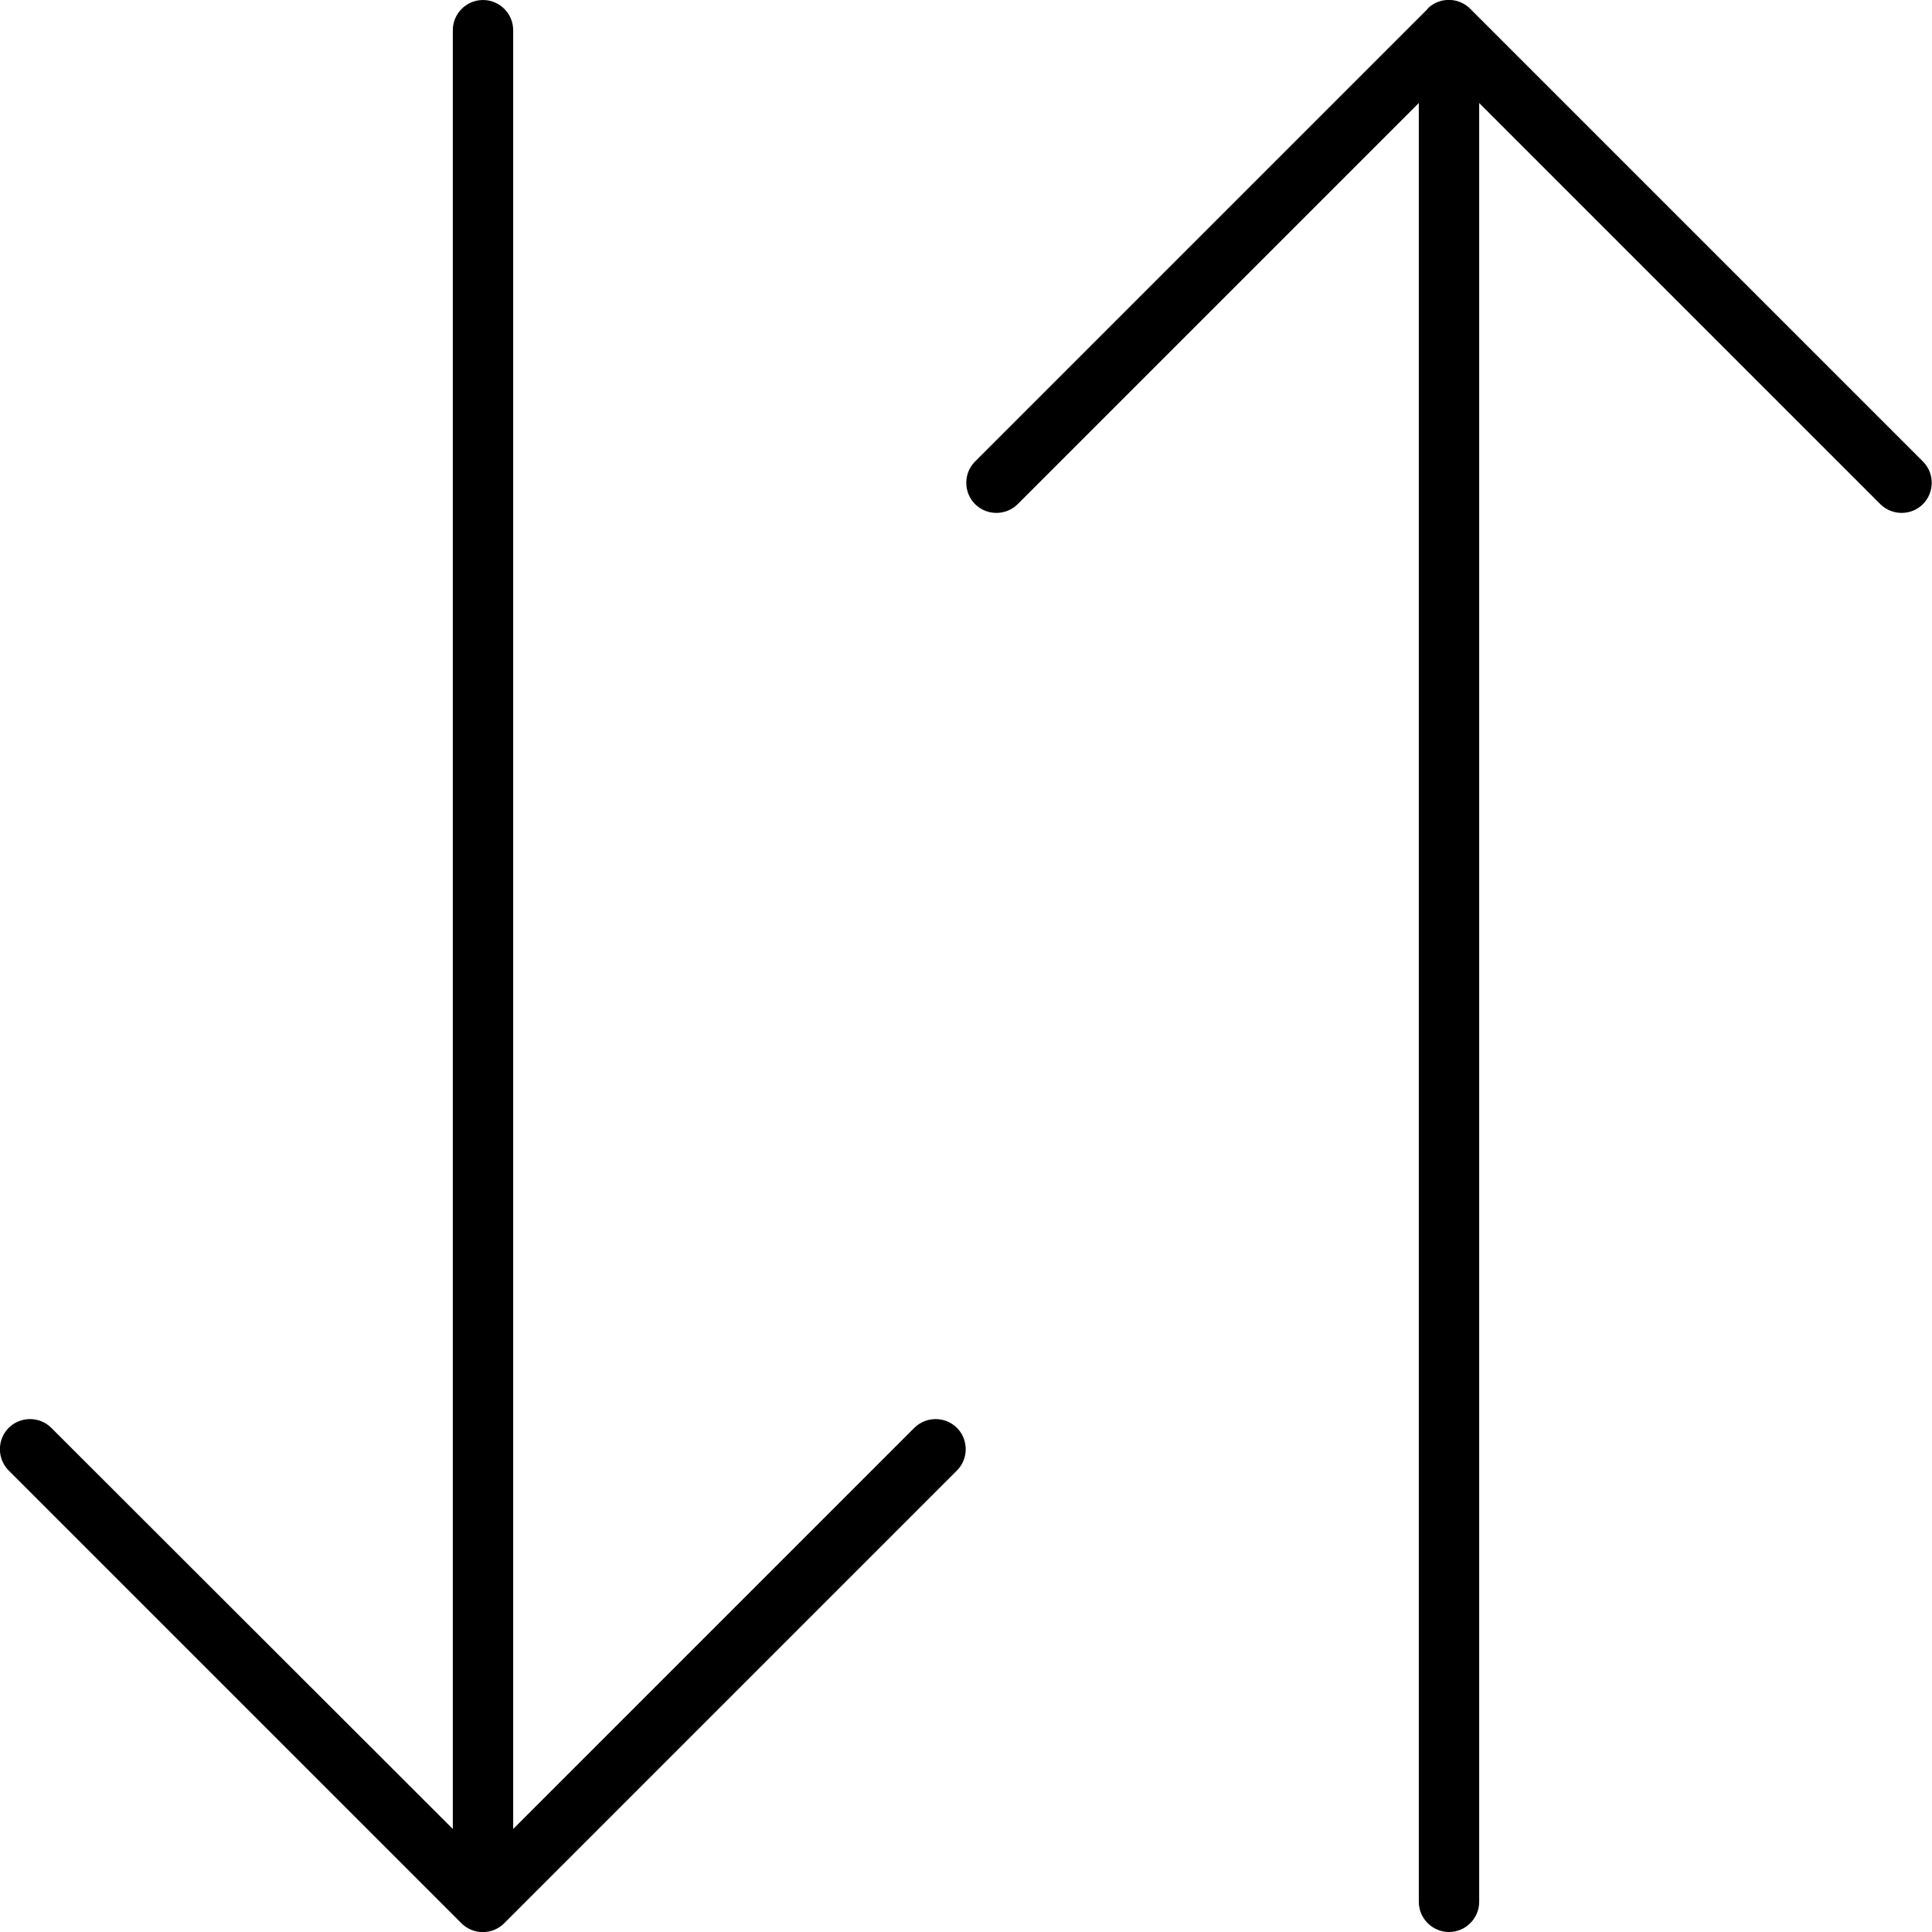 <svg xmlns="http://www.w3.org/2000/svg" viewBox="0 0 512 512"><!--! Font Awesome Pro 7.0.0 by @fontawesome - https://fontawesome.com License - https://fontawesome.com/license (Commercial License) Copyright 2025 Fonticons, Inc. --><path fill="currentColor" d="M2.3 389.7c-3.1-3.1-3.1-8.2 0-11.3s8.2-3.1 11.3 0L120 484.7 120 8c0-4.4 3.6-8 8-8s8 3.6 8 8l0 476.7 106.3-106.3c3.1-3.1 8.2-3.1 11.3 0s3.1 8.2 0 11.3l-120 120c-3.1 3.1-8.2 3.1-11.3 0l-120-120zM378.3 2.3c3.1-3.1 8.2-3.1 11.3 0l120 120c3.1 3.1 3.1 8.2 0 11.3s-8.2 3.1-11.3 0L392 27.3 392 504c0 4.4-3.6 8-8 8s-8-3.6-8-8l0-476.7-106.3 106.3c-3.1 3.1-8.2 3.1-11.3 0s-3.1-8.2 0-11.3l120-120z"/></svg>